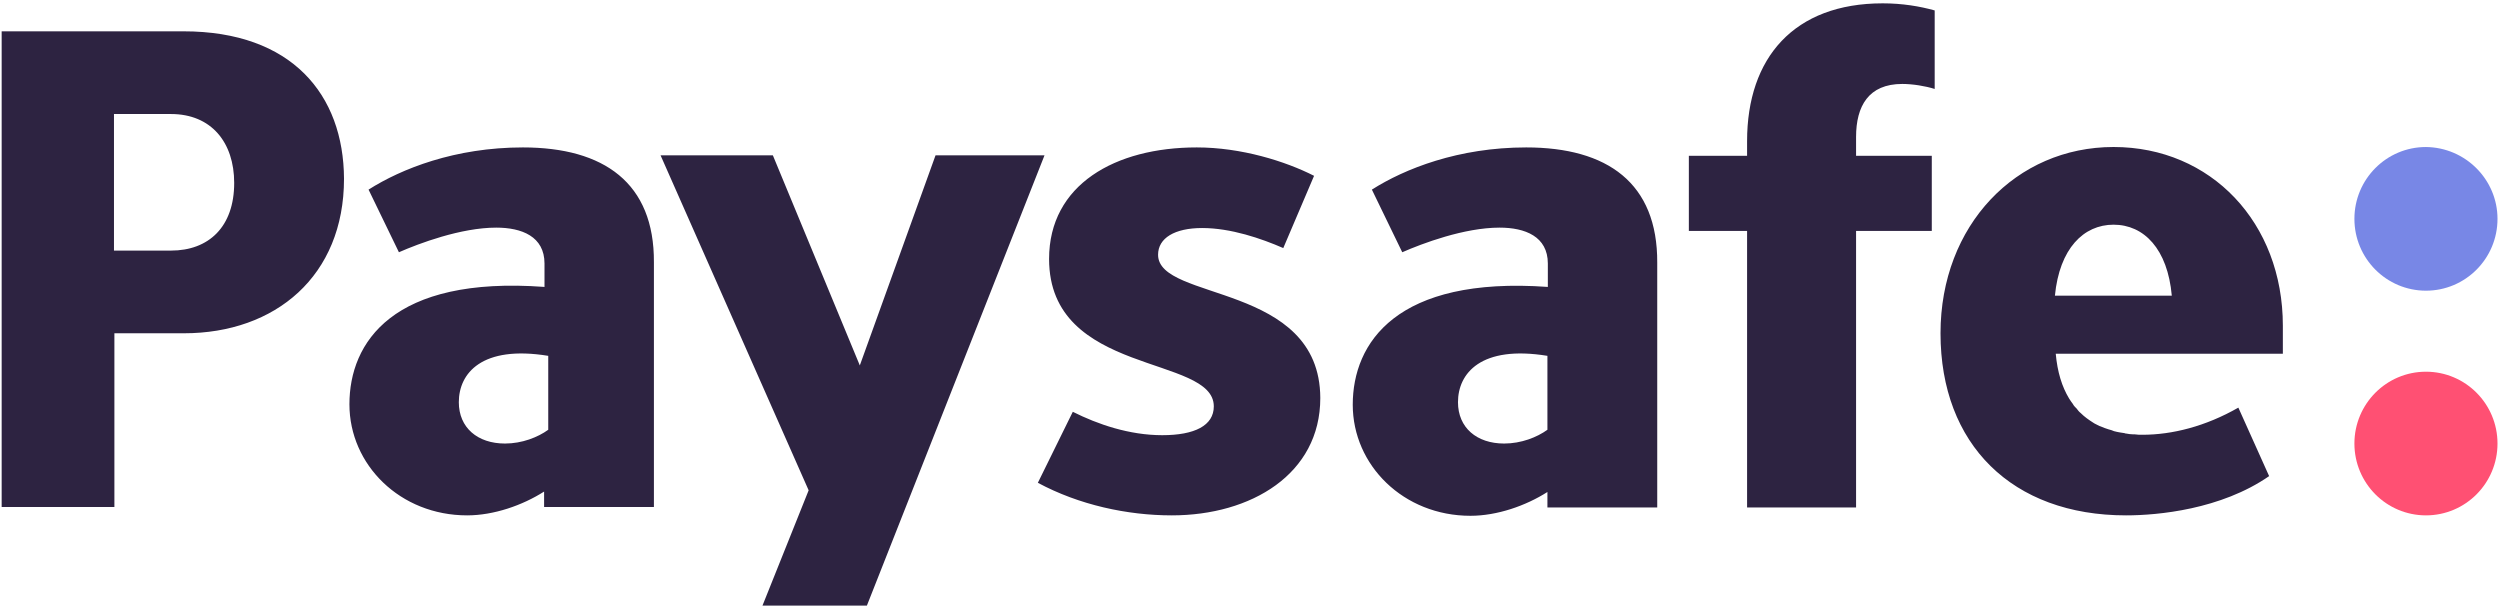 <svg width="161" height="39" viewBox="0 0 161 39" fill="none" xmlns="http://www.w3.org/2000/svg">
<path d="M160.839 14.094C160.839 16.649 158.777 18.72 156.232 18.72C153.687 18.72 151.624 16.649 151.624 14.094C151.624 11.539 153.687 9.468 156.232 9.468C158.777 9.494 160.839 11.566 160.839 14.094Z" fill="#7887E6"/>
<path d="M160.839 28.564C160.839 31.119 158.777 33.19 156.232 33.19C153.687 33.19 151.624 31.119 151.624 28.564C151.624 26.009 153.687 23.938 156.232 23.938C158.777 23.938 160.839 26.009 160.839 28.564Z" fill="#FF5073"/>
<path d="M11.01 16.138H7.34V7.343H11.01C13.609 7.343 15.082 9.172 15.082 11.781C15.082 14.605 13.448 16.138 11.01 16.138ZM11.814 2.017H0.107V32.652H7.367V21.463H11.841C17.734 21.463 22.154 17.779 22.154 11.512C22.128 6.105 18.806 2.017 11.814 2.017ZM60.248 10.005L55.372 23.534L49.773 10.005H42.541L52.077 31.576L49.104 39H55.828L67.266 10.005H60.248ZM112.512 9.091V10.032H108.762V14.874H112.512V32.679H119.531V14.874H124.407V10.032H119.531V8.822C119.531 6.832 120.335 5.406 122.505 5.406C123.174 5.406 124.005 5.541 124.594 5.729V0.672C123.63 0.403 122.505 0.215 121.246 0.215C115.54 0.215 112.512 3.712 112.512 9.091ZM99.654 27.677C98.984 28.161 97.966 28.564 96.868 28.564C95.1 28.564 93.894 27.542 93.894 25.901C93.894 24.045 95.368 22.216 99.654 22.916V27.677ZM98.288 9.494C93.921 9.494 90.465 10.866 88.349 12.211L90.305 16.245C91.591 15.681 94.296 14.659 96.573 14.659C98.207 14.659 99.681 15.223 99.681 16.972V18.478C89.93 17.779 87.117 22.082 87.117 26.063C87.117 29.963 90.385 33.217 94.698 33.217C96.412 33.217 98.261 32.572 99.654 31.684V32.679H106.726V16.918C106.753 11.781 103.511 9.494 98.288 9.494ZM35.307 27.677C34.638 28.161 33.62 28.564 32.522 28.564C30.753 28.564 29.548 27.542 29.548 25.901C29.548 24.045 31.021 22.216 35.307 22.916V27.677ZM33.673 9.494C29.307 9.494 25.851 10.866 23.735 12.211L25.69 16.245C26.976 15.681 29.682 14.659 31.959 14.659C33.593 14.659 35.066 15.223 35.066 16.972V18.478C25.288 17.752 22.503 22.055 22.503 26.036C22.503 29.936 25.771 33.19 30.084 33.19C31.798 33.19 33.647 32.545 35.04 31.657V32.652H42.112V16.891C42.139 11.781 38.897 9.494 33.673 9.494ZM74.58 16.407C74.58 15.331 75.651 14.685 77.419 14.685C79.268 14.685 81.223 15.358 82.643 15.976L84.626 11.323C82.777 10.382 79.938 9.494 77.071 9.494C71.82 9.494 67.561 11.888 67.561 16.676C67.561 24.234 78.169 22.835 78.169 26.17C78.169 27.407 76.937 28.026 74.848 28.026C72.731 28.026 70.695 27.327 69.088 26.52L66.838 31.092C69.49 32.518 72.597 33.19 75.464 33.19C80.58 33.19 85.027 30.527 85.027 25.632C85.001 18.182 74.58 19.419 74.58 16.407ZM136.113 14.47C138.069 14.47 139.596 16.03 139.864 19.043H132.336C132.631 16.003 134.185 14.47 136.113 14.47ZM147.016 22.754V20.979C147.016 14.336 142.382 9.467 136.113 9.467C129.845 9.467 124.969 14.497 124.969 21.463C124.969 28.618 129.577 33.19 136.917 33.19C138.953 33.19 143.025 32.814 146.132 30.662L144.15 26.251C142.034 27.461 139.891 27.999 137.962 27.999C137.801 27.999 137.64 27.999 137.48 27.972C137.453 27.972 137.399 27.972 137.372 27.972C137.212 27.972 137.078 27.945 136.917 27.919C136.89 27.919 136.863 27.919 136.81 27.892C136.676 27.865 136.569 27.865 136.462 27.838C136.408 27.838 136.381 27.811 136.328 27.811C136.194 27.784 136.087 27.757 135.979 27.703C135.926 27.677 135.845 27.677 135.792 27.65C135.712 27.623 135.631 27.596 135.551 27.569C135.47 27.542 135.363 27.488 135.283 27.461C135.256 27.461 135.229 27.434 135.203 27.434C135.069 27.354 134.908 27.3 134.801 27.219C134.506 27.031 134.238 26.843 133.997 26.601C133.89 26.52 133.81 26.412 133.729 26.305C133.702 26.278 133.649 26.224 133.622 26.197C133.568 26.143 133.515 26.063 133.488 26.009C133.408 25.901 133.327 25.794 133.247 25.659C132.792 24.906 132.497 23.965 132.39 22.781H147.016V22.754Z" fill="#2D2341"/>
</svg>
